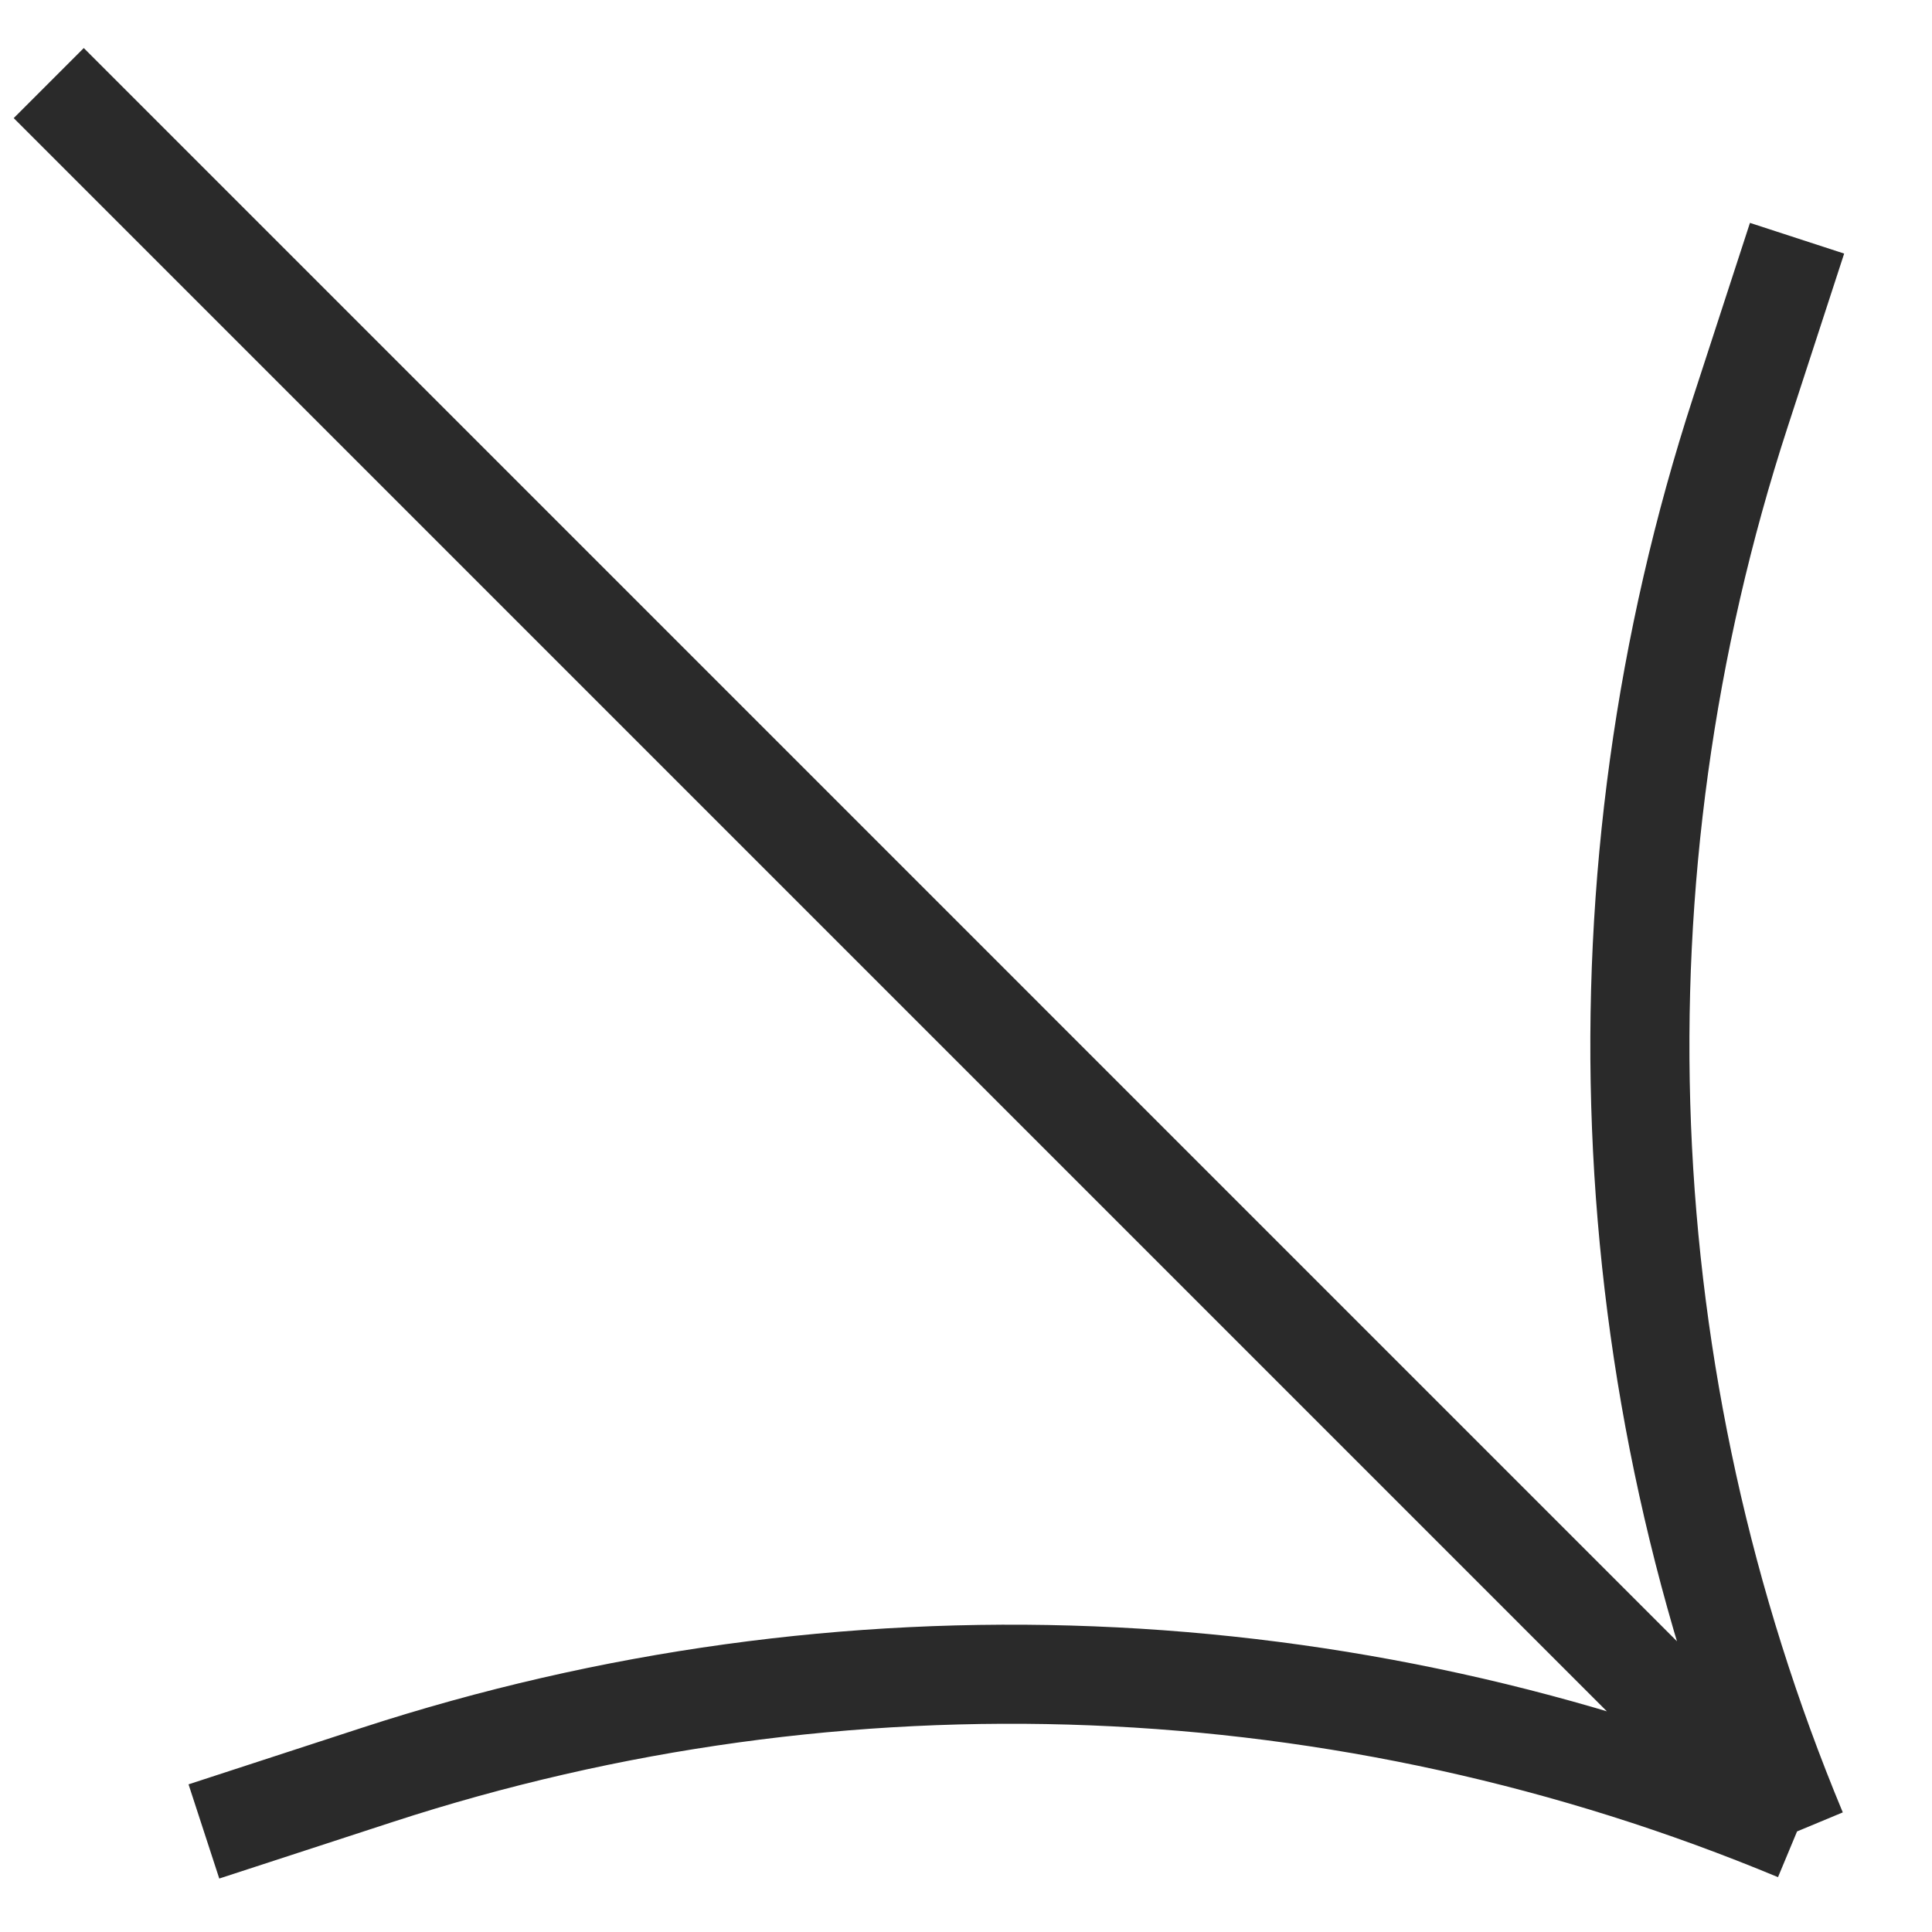 <?xml version="1.0" encoding="UTF-8"?> <svg xmlns="http://www.w3.org/2000/svg" width="39" height="39" viewBox="0 0 39 39" fill="none"><path d="M36.276 4.809L35.136 8.308C32.077 17.691 32.481 27.859 36.276 36.97V36.97M36.276 36.97V36.97C27.166 33.175 16.997 32.77 7.614 35.829L4.116 36.97M36.276 36.97L0.984 1.677" stroke="#2A2A2A" stroke-width="2"></path></svg> 